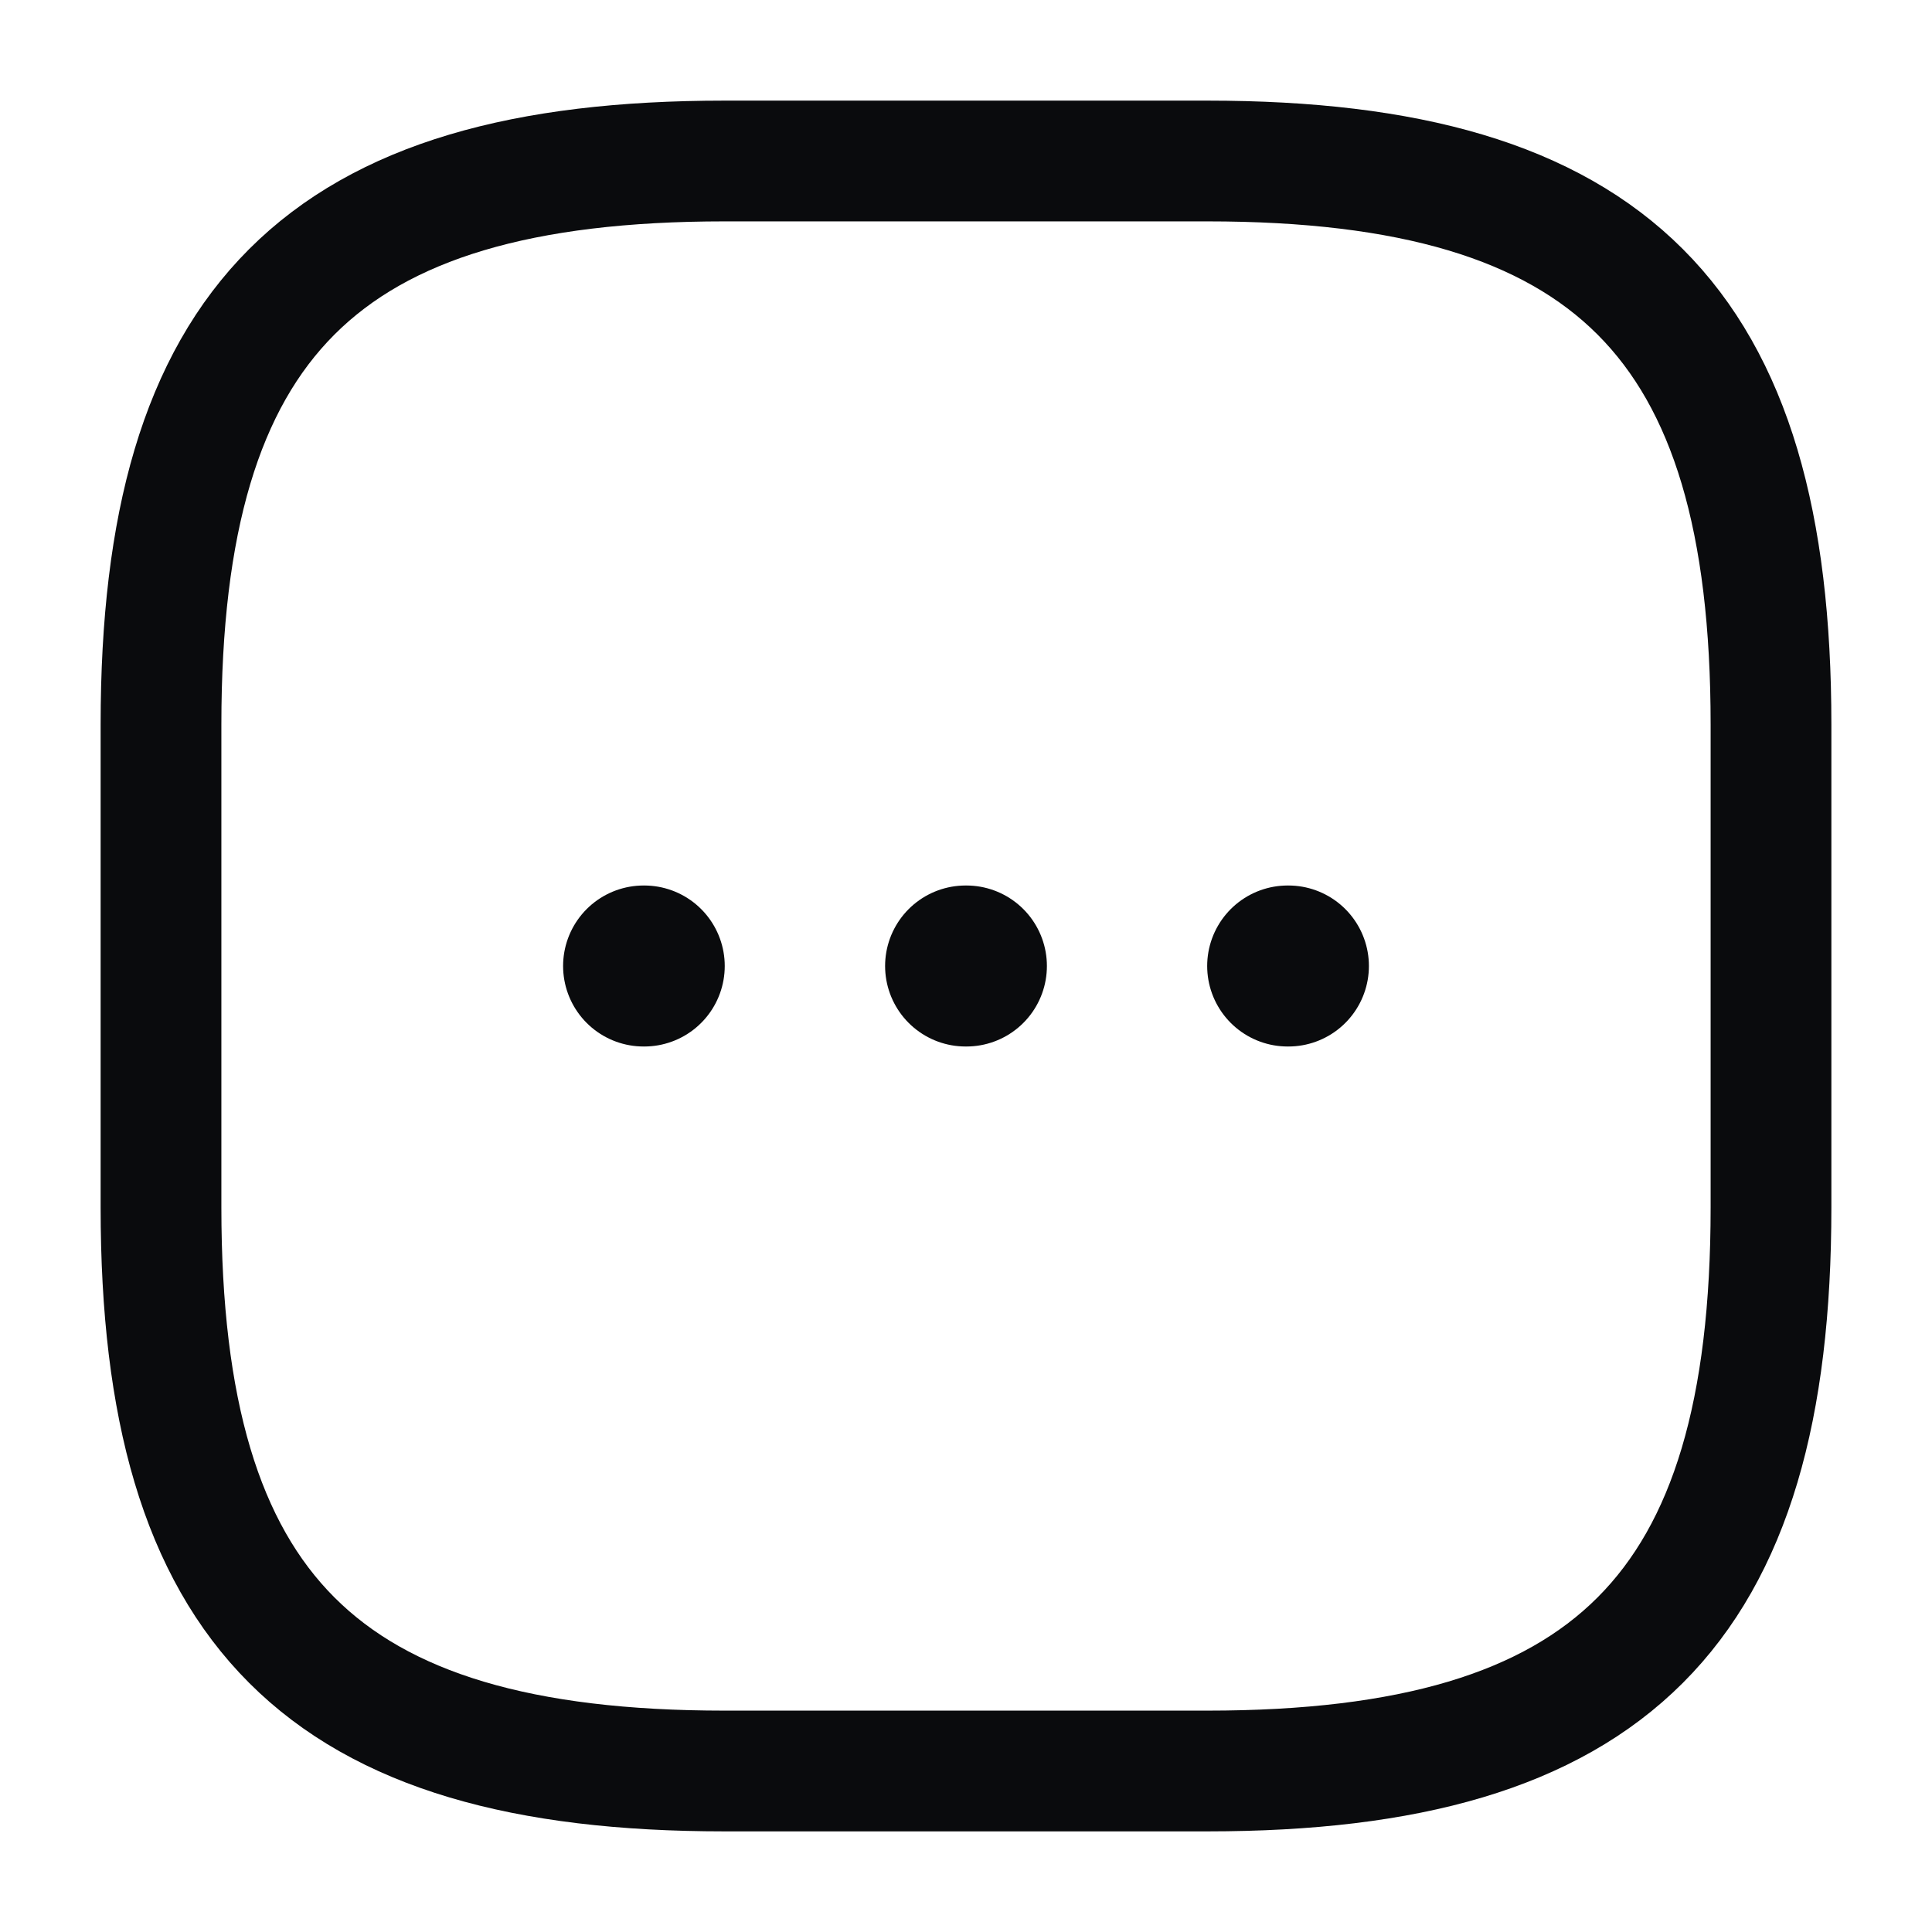 <svg width="24" height="24" viewBox="0 0 24 24" fill="none" xmlns="http://www.w3.org/2000/svg">
<path d="M9 22H15C20 22 22 20 22 15V9C22 4 20 2 15 2H9C4 2 2 4 2 9V15C2 20 4 22 9 22Z" stroke="#0A0B0D" stroke-width="1.5" stroke-linecap="round" stroke-linejoin="round"/>
<path d="M15.996 12H16.005" stroke="#0A0B0D" stroke-width="2" stroke-linecap="round" stroke-linejoin="round"/>
<path d="M11.995 12H12.005" stroke="#0A0B0D" stroke-width="2" stroke-linecap="round" stroke-linejoin="round"/>
<path d="M7.995 12H8.003" stroke="#0A0B0D" stroke-width="2" stroke-linecap="round" stroke-linejoin="round"/>
</svg>
